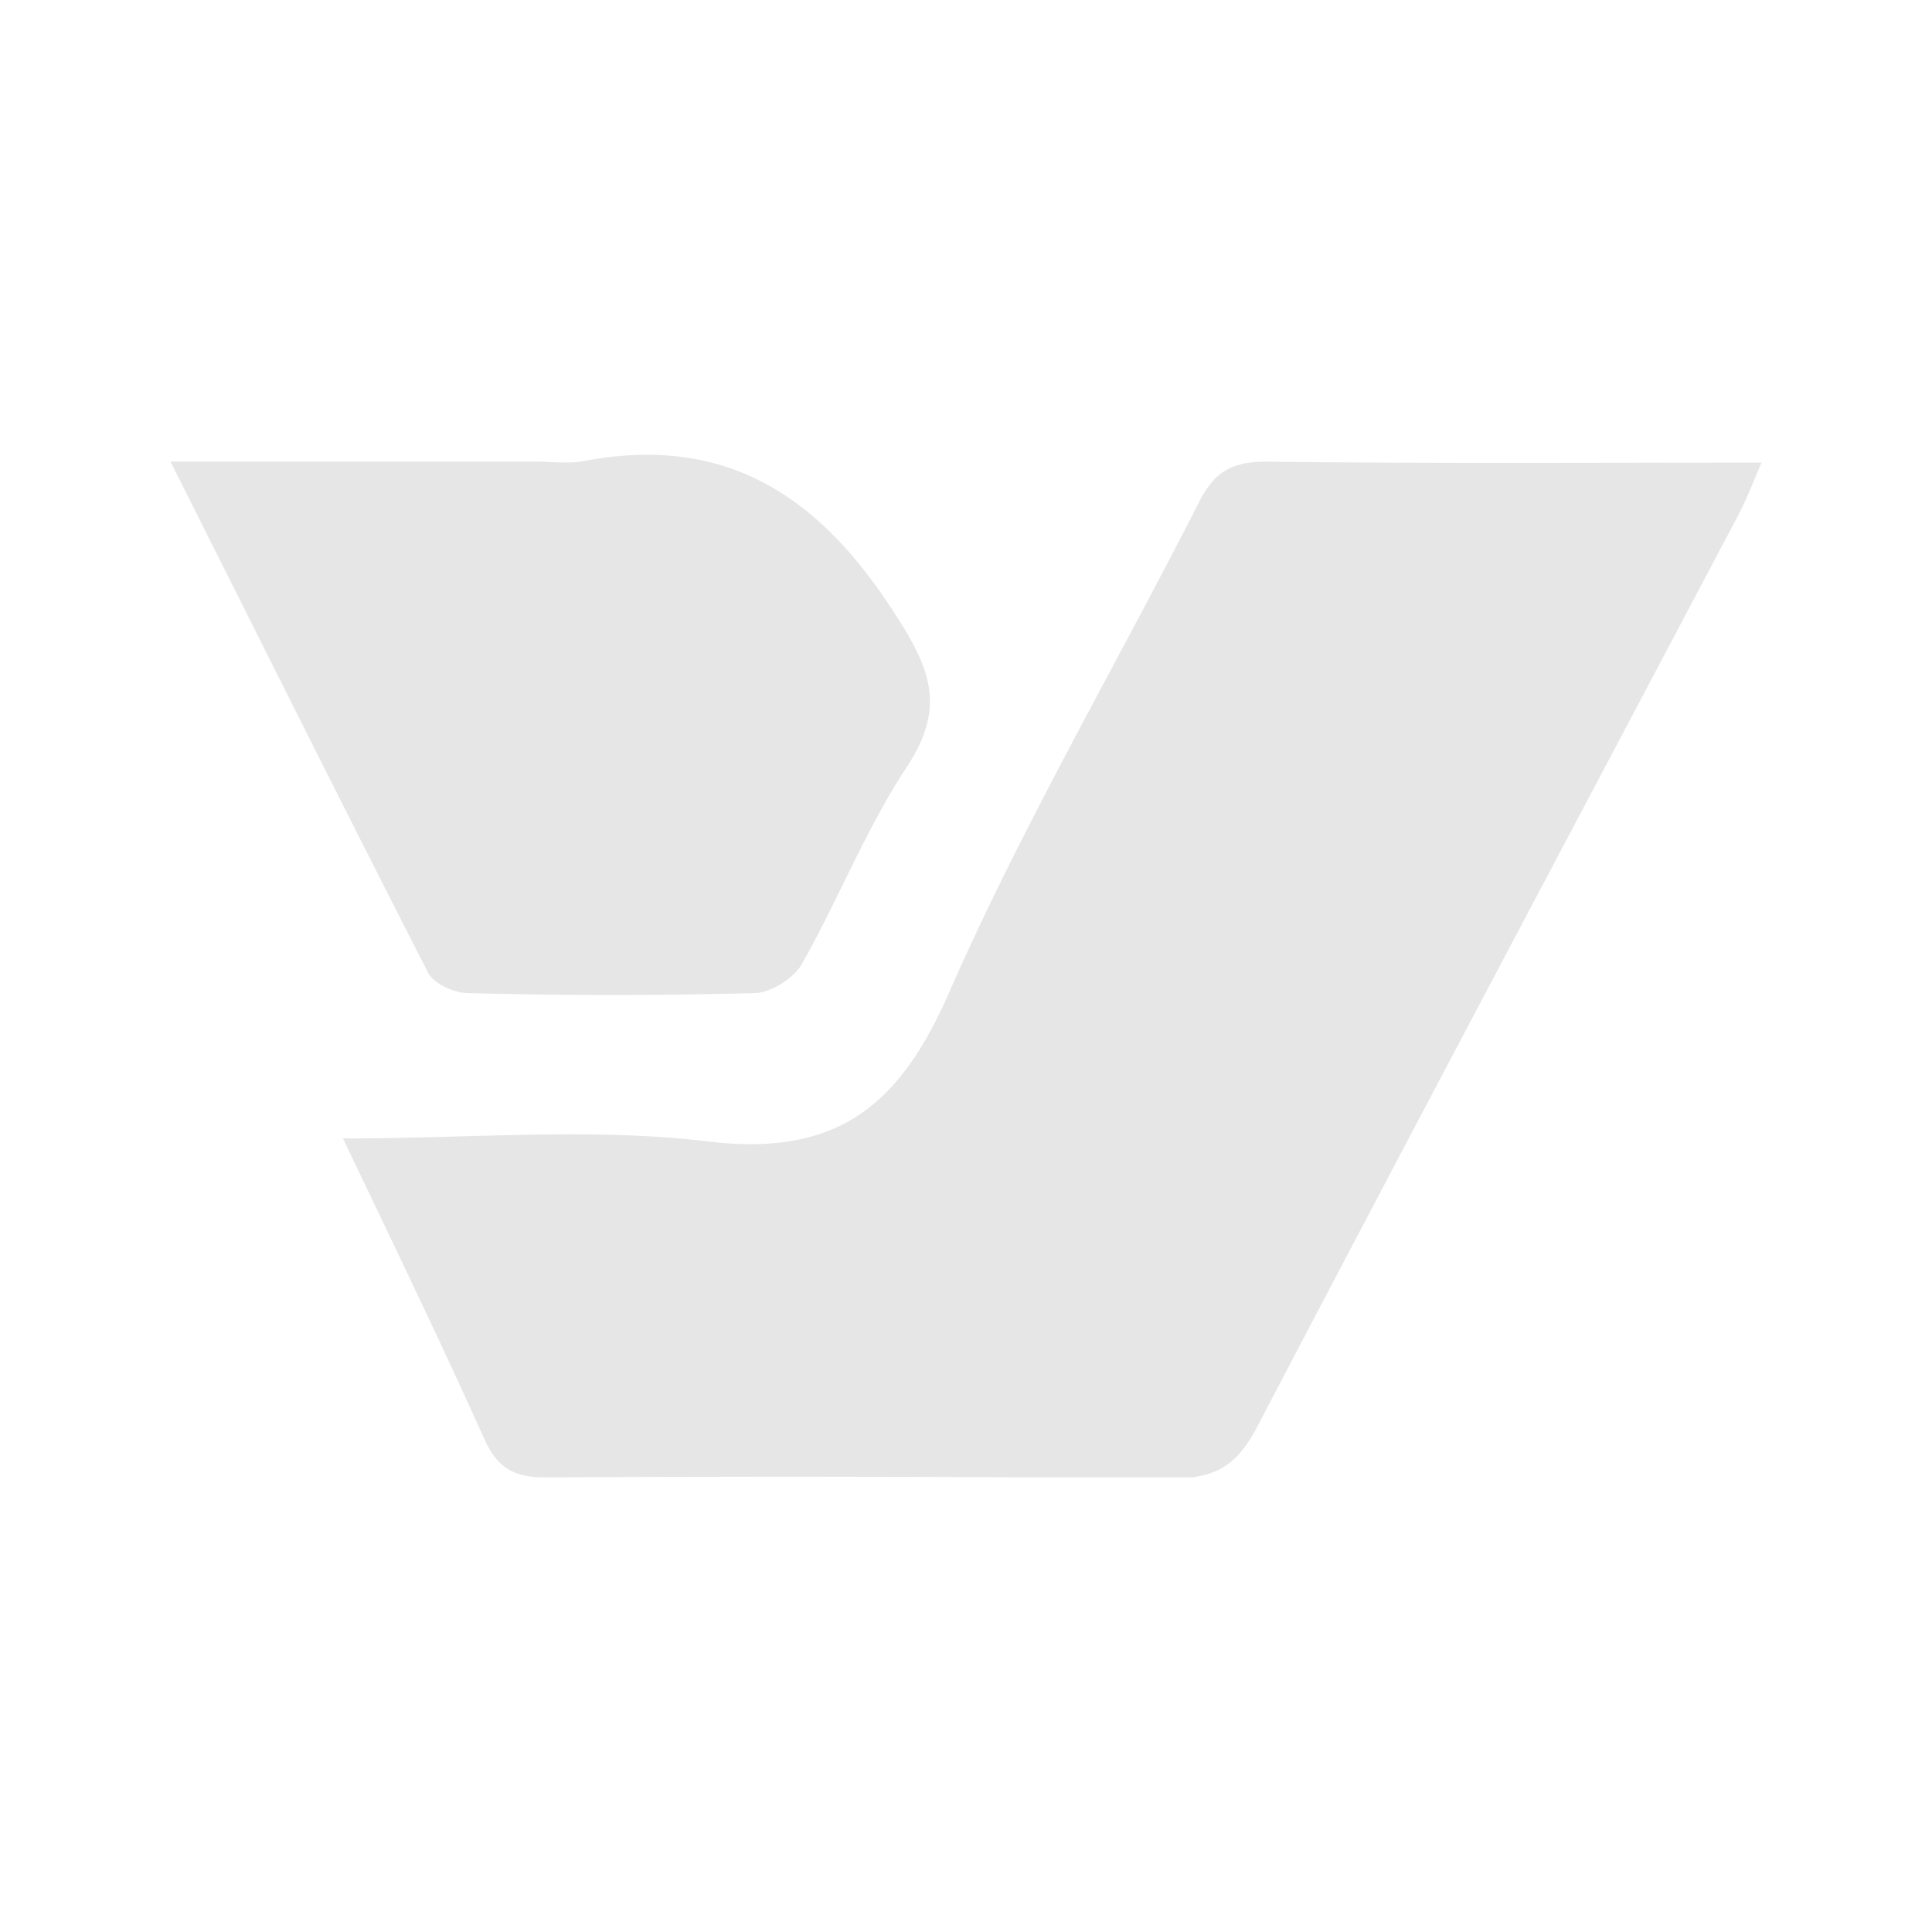 <svg xmlns="http://www.w3.org/2000/svg" width="34" height="34" fill="none"><g fill="#E6E6E6" clip-path="url(#a)"><path d="M6.037 20.035c2.277 0 4.378-.194 6.426.053 2.224.265 3.337-.582 4.22-2.576 1.288-2.947 2.93-5.753 4.395-8.63.265-.547.565-.758 1.2-.758 2.843.035 5.703.017 8.722.017-.159.37-.265.653-.406.918-2.825 5.347-5.667 10.694-8.474 16.059-.353.67-.724.9-1.483.9A766.778 766.778 0 0 0 9.603 26c-.547 0-.848-.159-1.077-.67-.777-1.73-1.589-3.406-2.49-5.295z"/><path d="M3 8.124h6.426c.265 0 .53.035.795 0 2.507-.495 4.166.564 5.508 2.647.67 1.023.918 1.694.212 2.753-.706 1.076-1.183 2.294-1.819 3.423-.14.265-.565.53-.847.53a95.694 95.694 0 0 1-5.032 0c-.247 0-.6-.16-.706-.353-1.5-2.93-2.966-5.877-4.537-9z"/></g><defs><clipPath id="a"><path fill="#fff" d="M3 8h28v18H3z"/></clipPath></defs></svg>